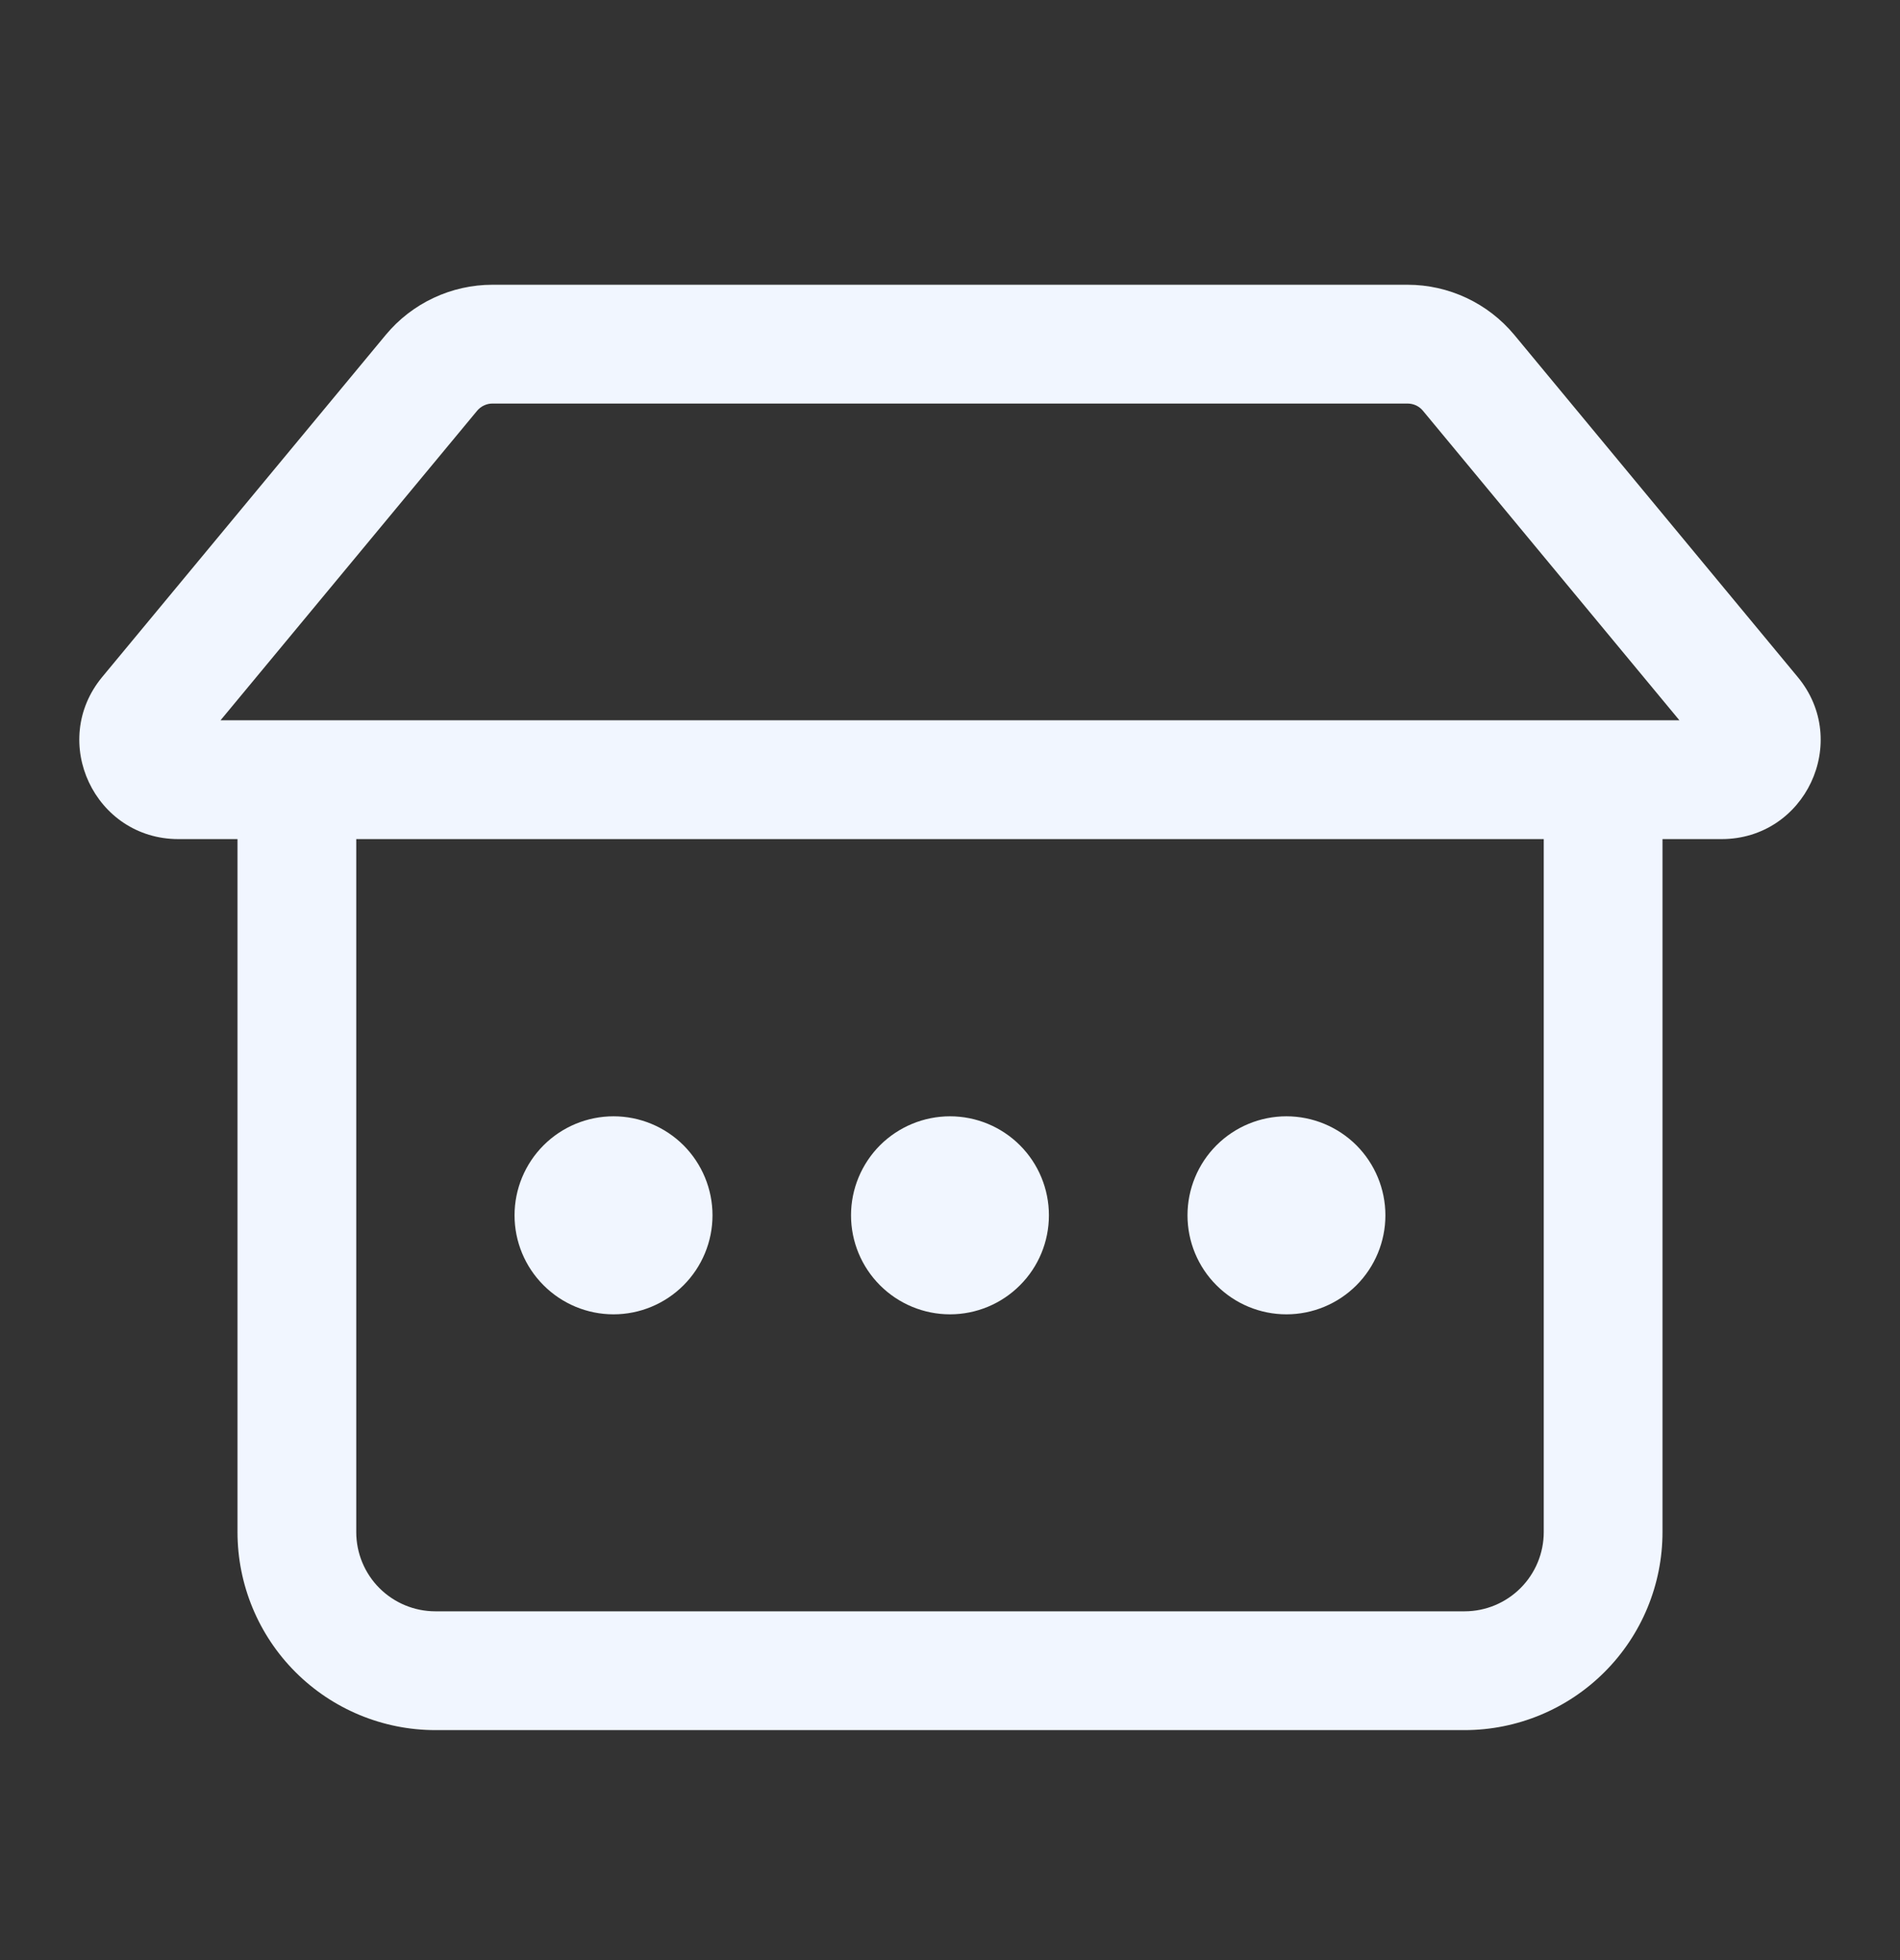 <svg width="32" height="33" viewBox="0 0 32 33" fill="none" xmlns="http://www.w3.org/2000/svg">
<rect x="0" y="0" width="32" height="33" fill="#333333" stroke="none"/>
<g id="fluent:building-retail-more-24-regular">
<path id="Vector" d="M10.333 22.128C10.775 22.128 11.199 21.952 11.512 21.639C11.824 21.327 12 20.903 12 20.461C12 20.019 11.824 19.595 11.512 19.282C11.199 18.97 10.775 18.794 10.333 18.794C9.891 18.794 9.467 18.97 9.155 19.282C8.842 19.595 8.666 20.019 8.666 20.461C8.666 20.903 8.842 21.327 9.155 21.639C9.467 21.952 9.891 22.128 10.333 22.128ZM17.666 20.461C17.666 20.903 17.491 21.327 17.178 21.639C16.866 21.952 16.442 22.128 16 22.128C15.558 22.128 15.134 21.952 14.821 21.639C14.509 21.327 14.333 20.903 14.333 20.461C14.333 20.019 14.509 19.595 14.821 19.282C15.134 18.97 15.558 18.794 16 18.794C16.442 18.794 16.866 18.97 17.178 19.282C17.491 19.595 17.666 20.019 17.666 20.461ZM21.666 22.128C22.108 22.128 22.532 21.952 22.845 21.639C23.157 21.327 23.333 20.903 23.333 20.461C23.333 20.019 23.157 19.595 22.845 19.282C22.532 18.97 22.108 18.794 21.666 18.794C21.224 18.794 20.8 18.97 20.488 19.282C20.175 19.595 20 20.019 20 20.461C20 20.903 20.175 21.327 20.488 21.639C20.8 21.952 21.224 22.128 21.666 22.128ZM6.497 5.638C6.716 5.374 6.99 5.162 7.301 5.016C7.611 4.87 7.95 4.794 8.293 4.794H23.706C24.401 4.794 25.06 5.104 25.504 5.638L30.277 11.398C31.178 12.483 30.407 14.127 28.994 14.127H28V25.794C28 26.678 27.649 27.526 27.023 28.151C26.398 28.776 25.55 29.128 24.666 29.128H7.333C6.449 29.128 5.601 28.776 4.976 28.151C4.351 27.526 4 26.678 4 25.794V14.127H3.005C1.594 14.127 0.822 12.483 1.722 11.397L6.497 5.638ZM8.293 6.794C8.244 6.794 8.196 6.805 8.152 6.826C8.108 6.846 8.068 6.877 8.037 6.914L3.714 12.127H28.285L23.964 6.914C23.932 6.876 23.893 6.846 23.849 6.825C23.804 6.805 23.756 6.794 23.706 6.794H8.293ZM6 14.127V25.794C6 26.148 6.14 26.487 6.39 26.737C6.64 26.987 6.979 27.128 7.333 27.128H24.666C25.02 27.128 25.359 26.987 25.609 26.737C25.859 26.487 26 26.148 26 25.794V14.127H6Z" fill="#F1F6FF"/>
</g>
</svg>
